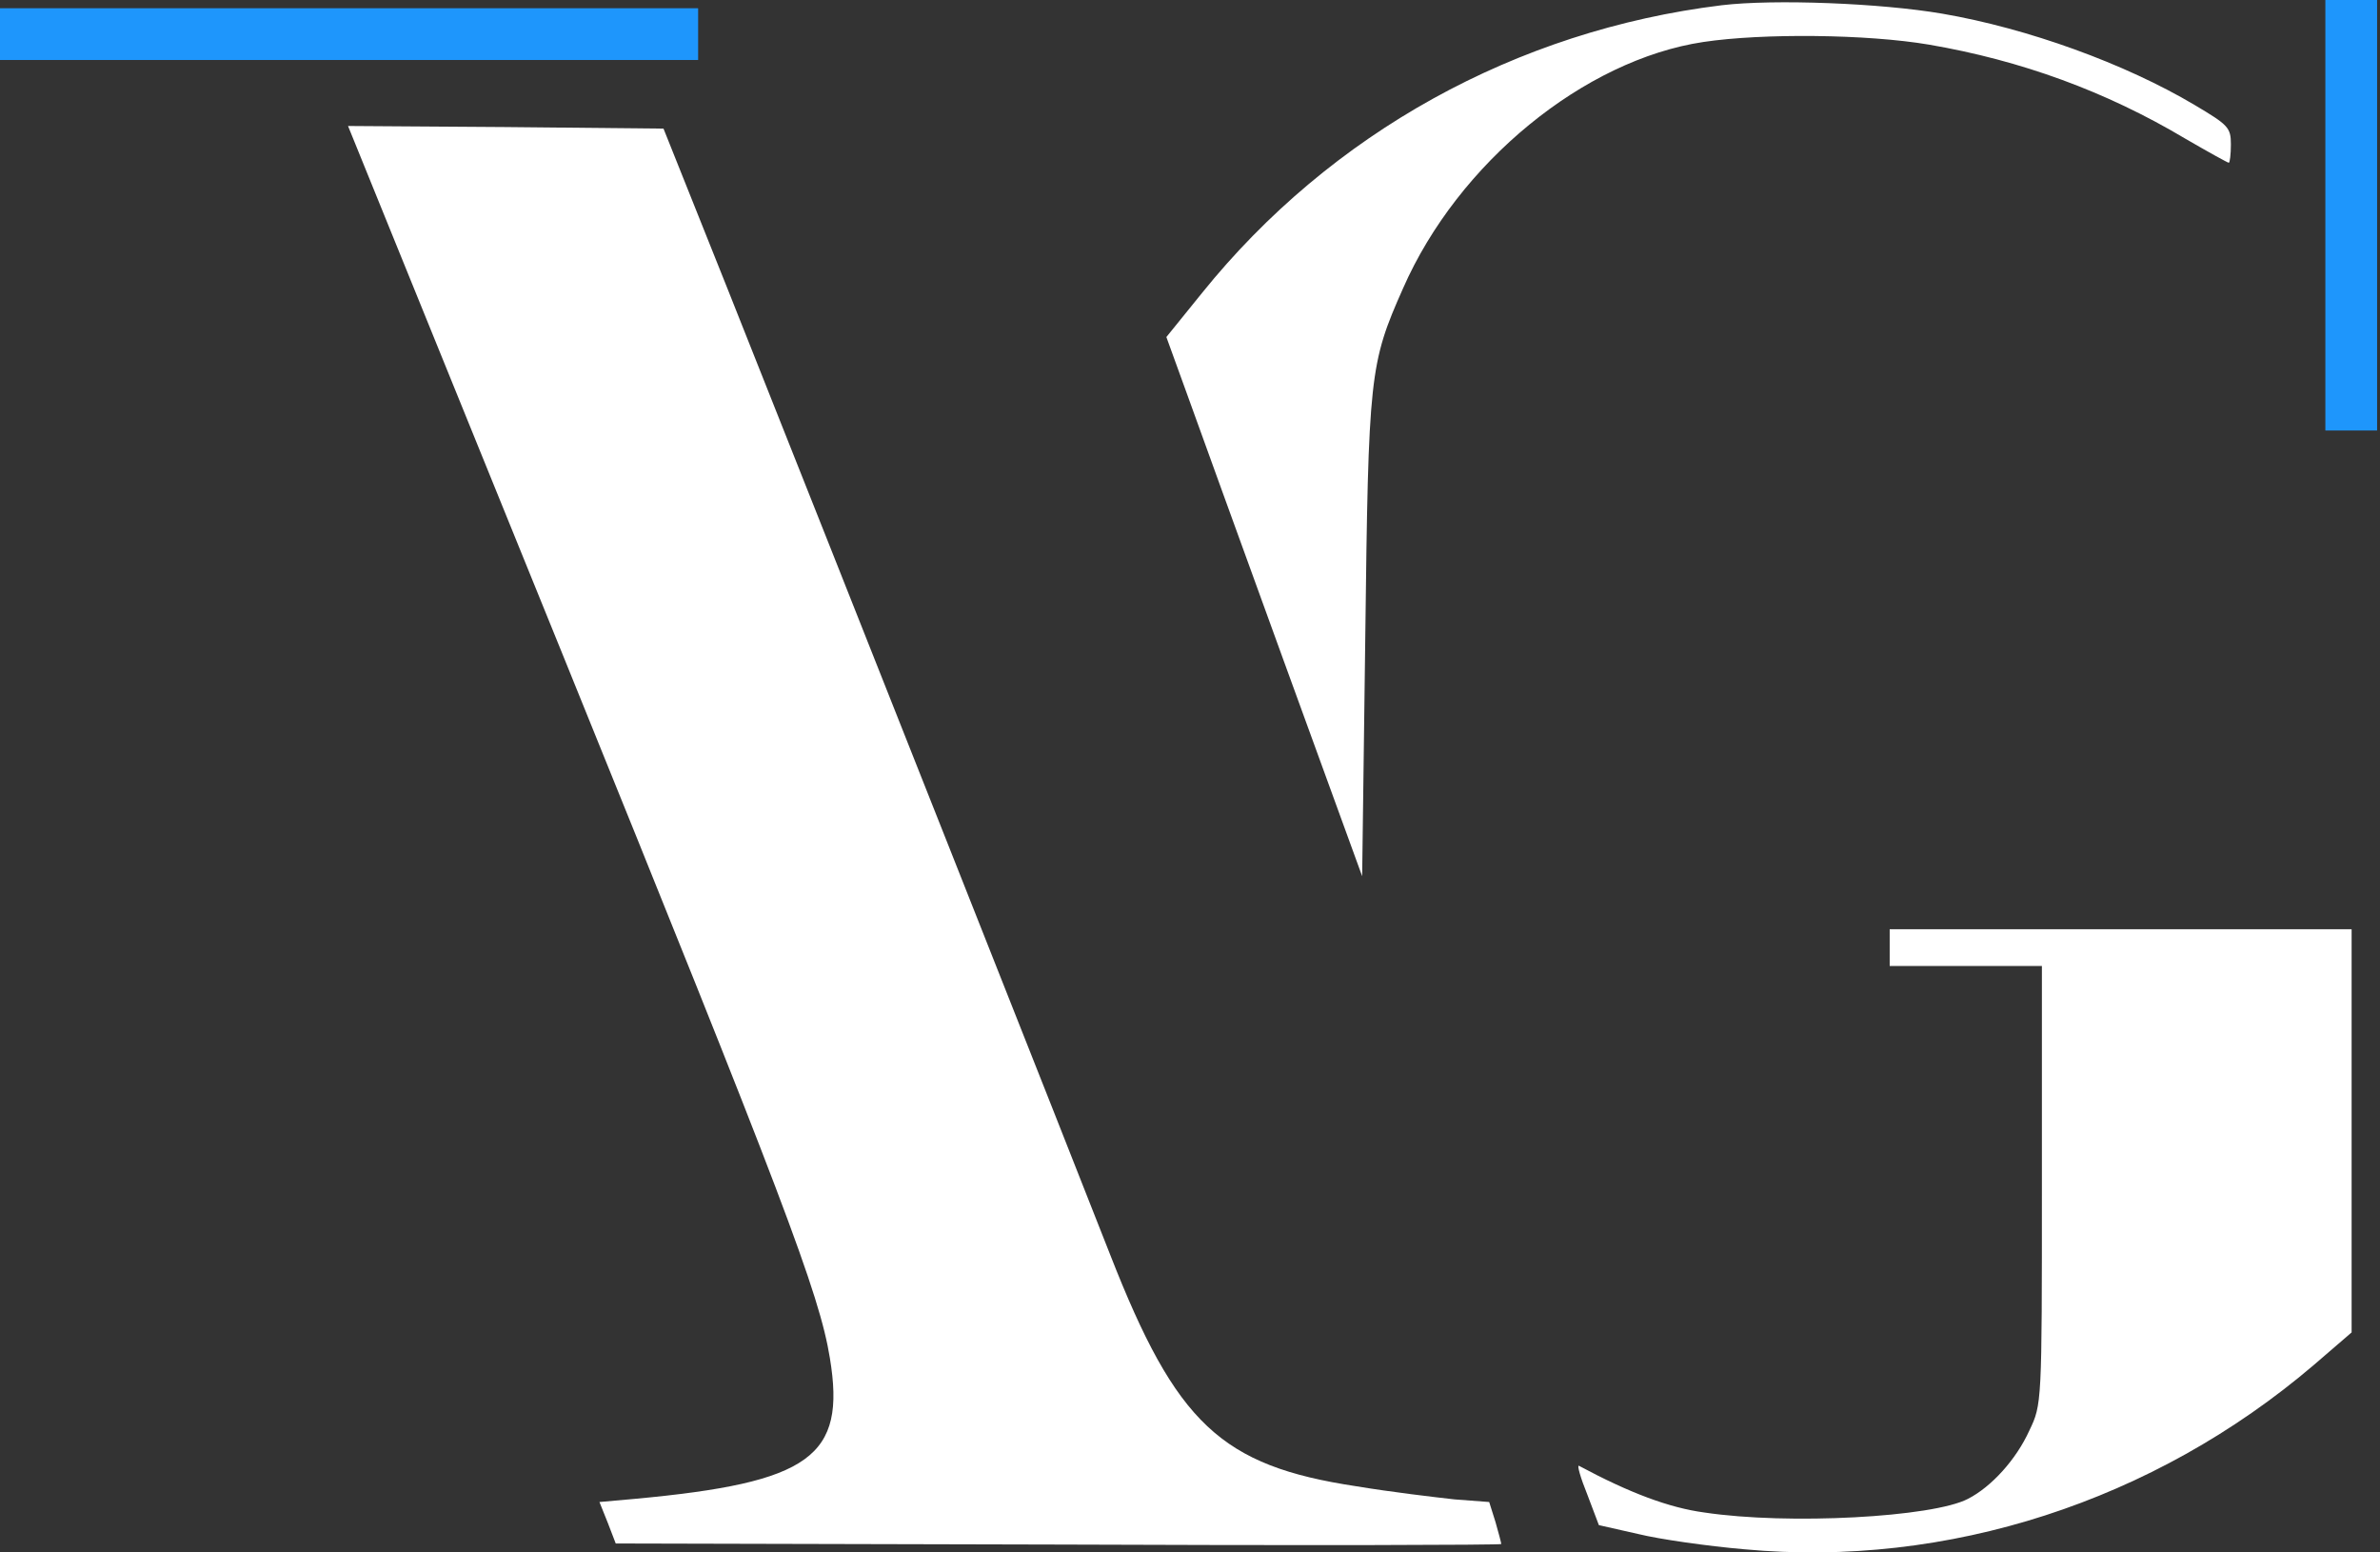 <svg width="69" height="45" viewBox="0 0 69 45" fill="none" xmlns="http://www.w3.org/2000/svg">
<rect x="0" y="0" width="69" height="45" fill="#333333" stroke="none"/>
<path d="M49.915 0.152C43.95 0.883 38.578 3.865 34.849 8.492L33.815 9.77L34.378 11.322C34.682 12.175 35.96 15.69 37.208 19.129L39.491 25.399L39.582 18.444C39.673 10.866 39.704 10.546 40.678 8.355C42.276 4.718 45.928 1.735 49.383 1.217C51.102 0.959 54.131 0.989 55.926 1.294C58.59 1.75 61.055 2.648 63.353 4.018C64.007 4.398 64.586 4.718 64.616 4.718C64.647 4.718 64.677 4.474 64.677 4.185C64.677 3.698 64.601 3.622 63.627 3.044C61.603 1.841 58.788 0.822 56.307 0.396C54.526 0.091 51.437 -0.03 49.915 0.152Z" fill="white"/>
<path d="M67.416 6.239V12.479H68.166H68.916V6.239V-2.67029e-05H68.166H67.416V6.239Z" fill="#1E96FC"/>
<path d="M0 0.989V1.739H10.12H20.24V0.989V0.239H10.12H0V0.989Z" fill="#1E96FC"/>
<path d="M16.314 18.977C22.721 34.773 23.756 37.497 24.06 39.369C24.532 42.23 23.497 42.976 18.399 43.448L17.379 43.539L17.623 44.148L17.851 44.741L30.68 44.772C37.741 44.802 43.524 44.787 43.524 44.757C43.524 44.726 43.448 44.437 43.356 44.117L43.174 43.539L42.169 43.463C41.621 43.402 40.328 43.25 39.324 43.083C35.397 42.489 34.104 41.272 32.186 36.371C31.288 34.073 24.303 16.436 21.092 8.37L19.236 3.728L14.655 3.683L10.09 3.652L16.314 18.977Z" fill="white"/>
<path d="M54.785 27.469V28.001H56.992H59.198V34.347C59.198 40.693 59.198 40.708 58.833 41.469C58.453 42.306 57.737 43.098 57.053 43.448C56.033 43.98 51.848 44.209 49.413 43.843C48.394 43.706 47.252 43.28 45.776 42.489C45.715 42.459 45.822 42.839 46.02 43.326L46.354 44.209L47.496 44.467C48.12 44.62 49.504 44.817 50.57 44.909C56.459 45.456 62.44 43.524 67.081 39.567L68.177 38.623V32.78V26.936H61.481H54.785V27.469Z" fill="white"/>
</svg>

